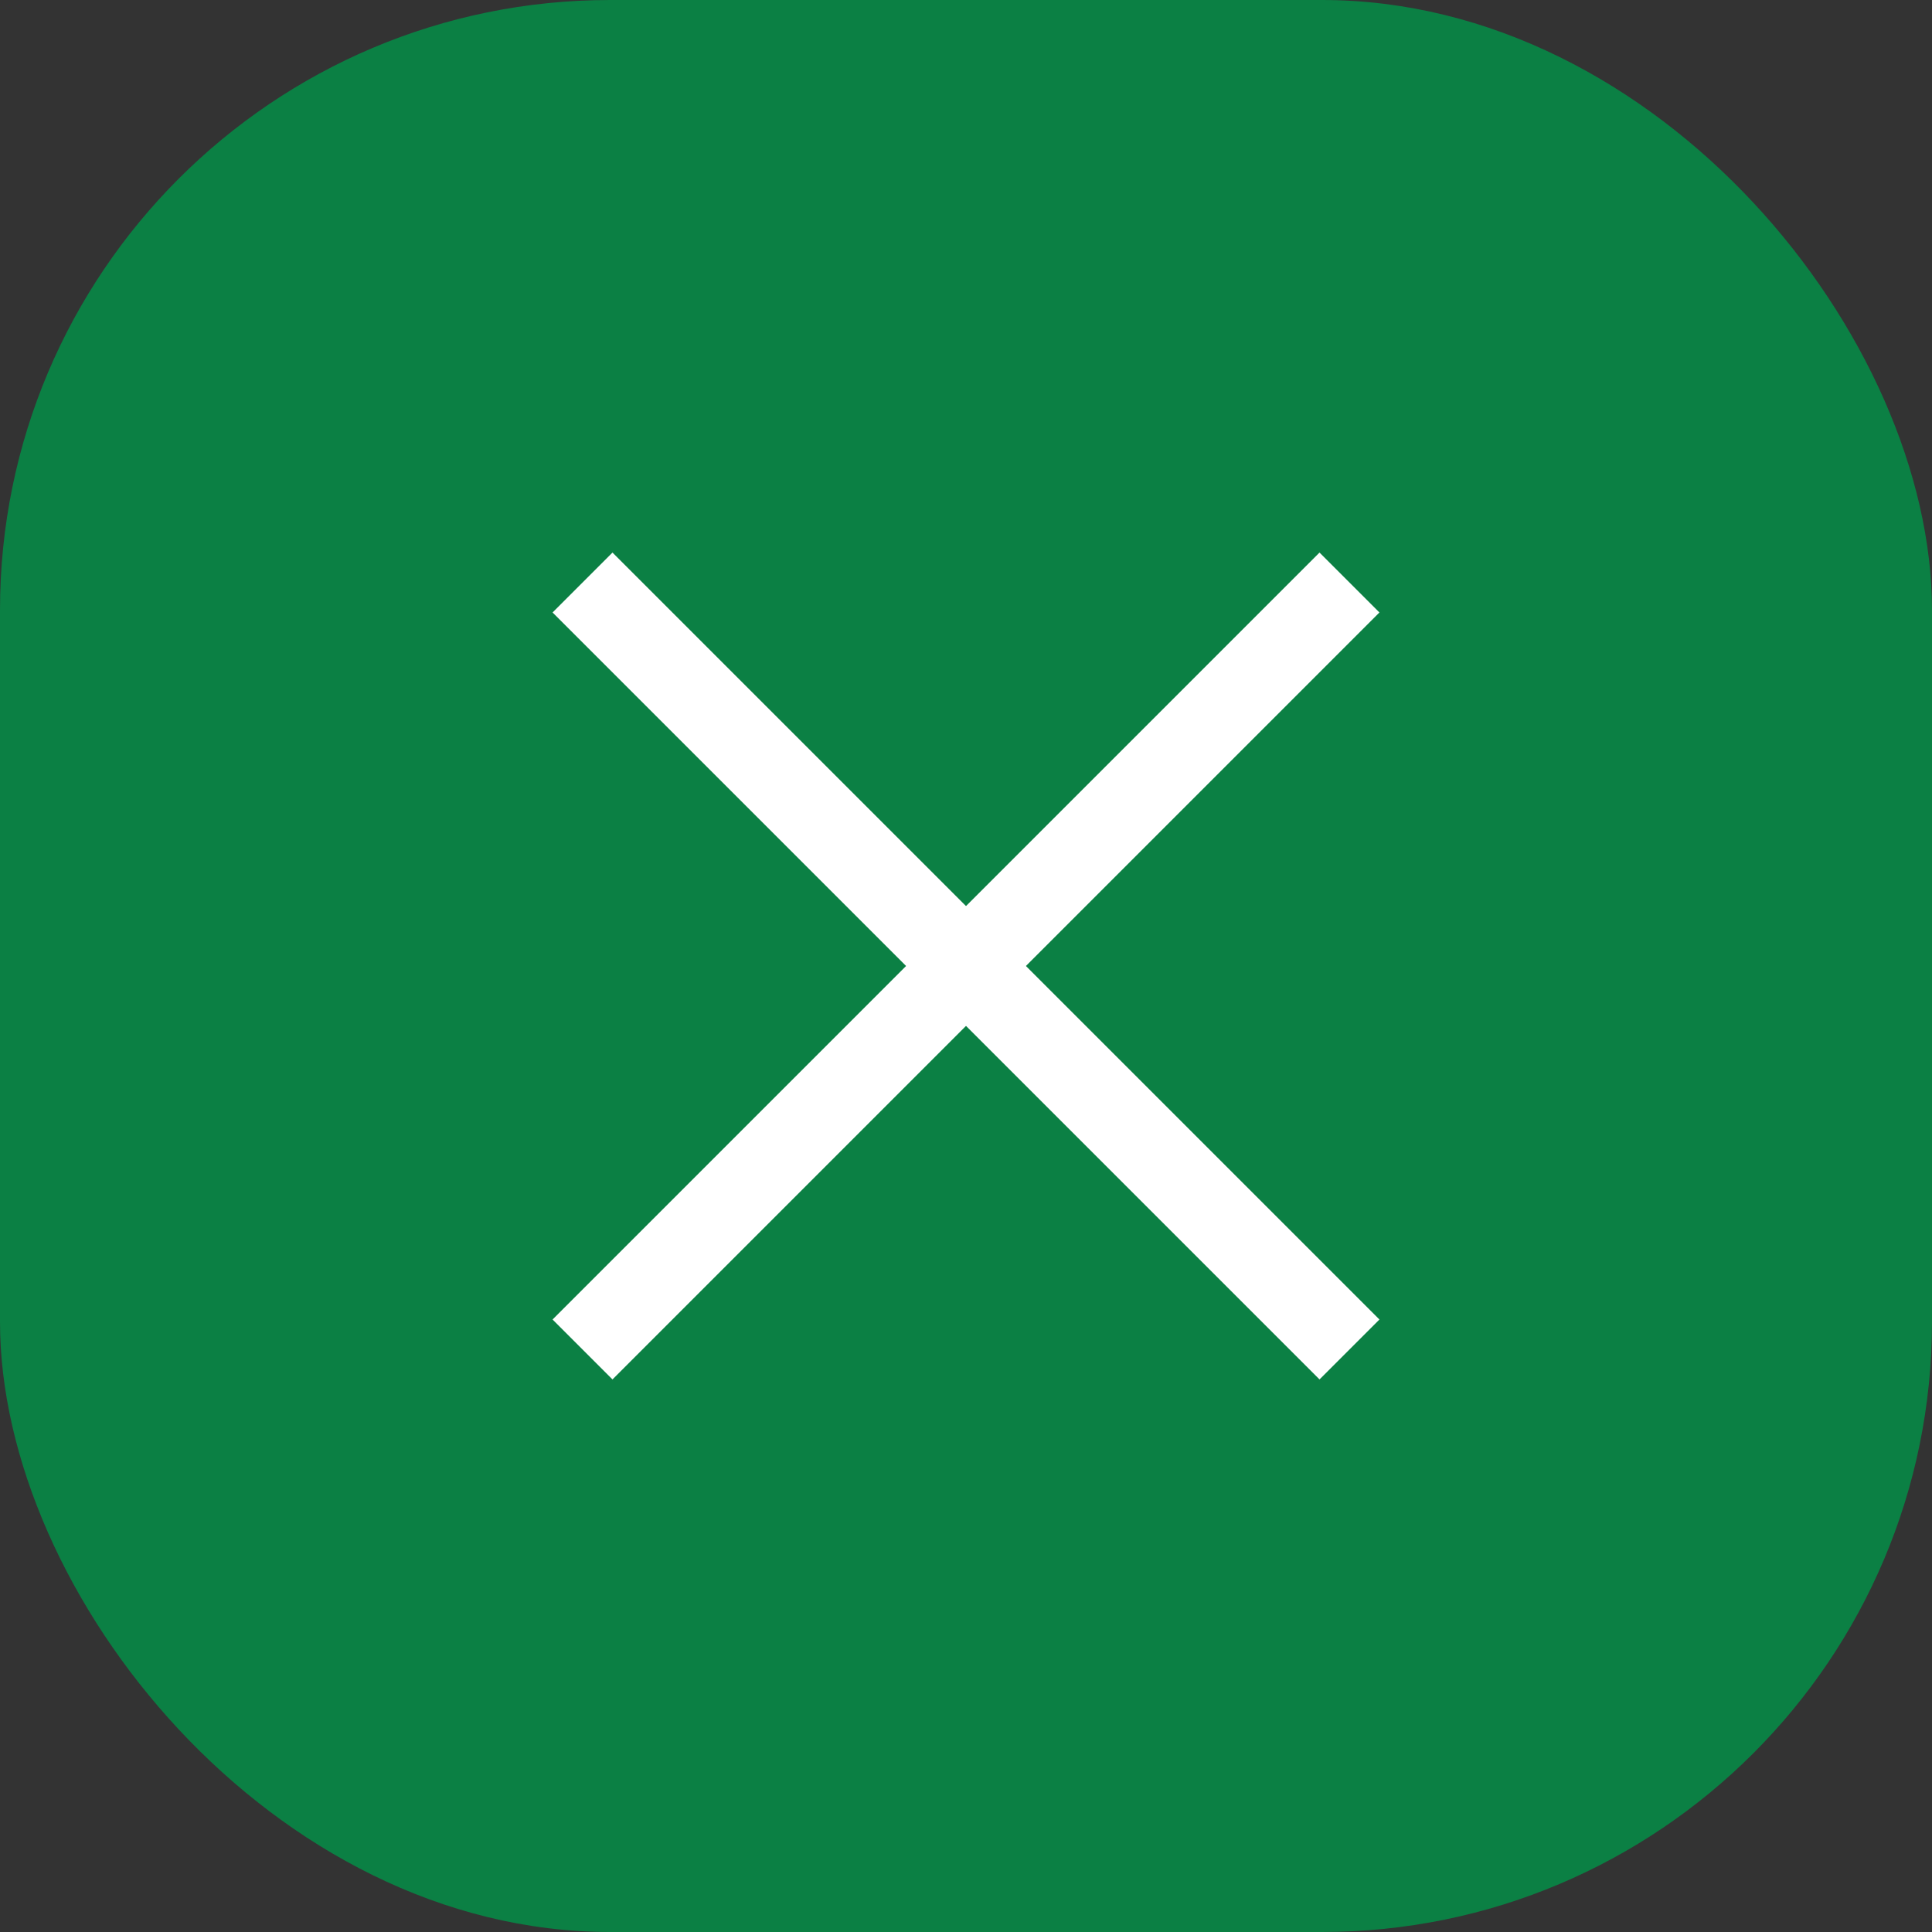 <svg xmlns="http://www.w3.org/2000/svg" width="57" height="57" fill="#fff" viewBox="0 0 57 57"><rect x="0" y="0" width="57" height="57" fill="#333333" stroke="none"/><rect width="57" height="57" ry="18" fill="#0b8044"></rect><rect transform="rotate(45)" x="24.305" y="-1.25" width="32" height="2.5"></rect><rect transform="rotate(-45)" x="-16" y="39.055" width="32" height="2.5"></rect></svg>